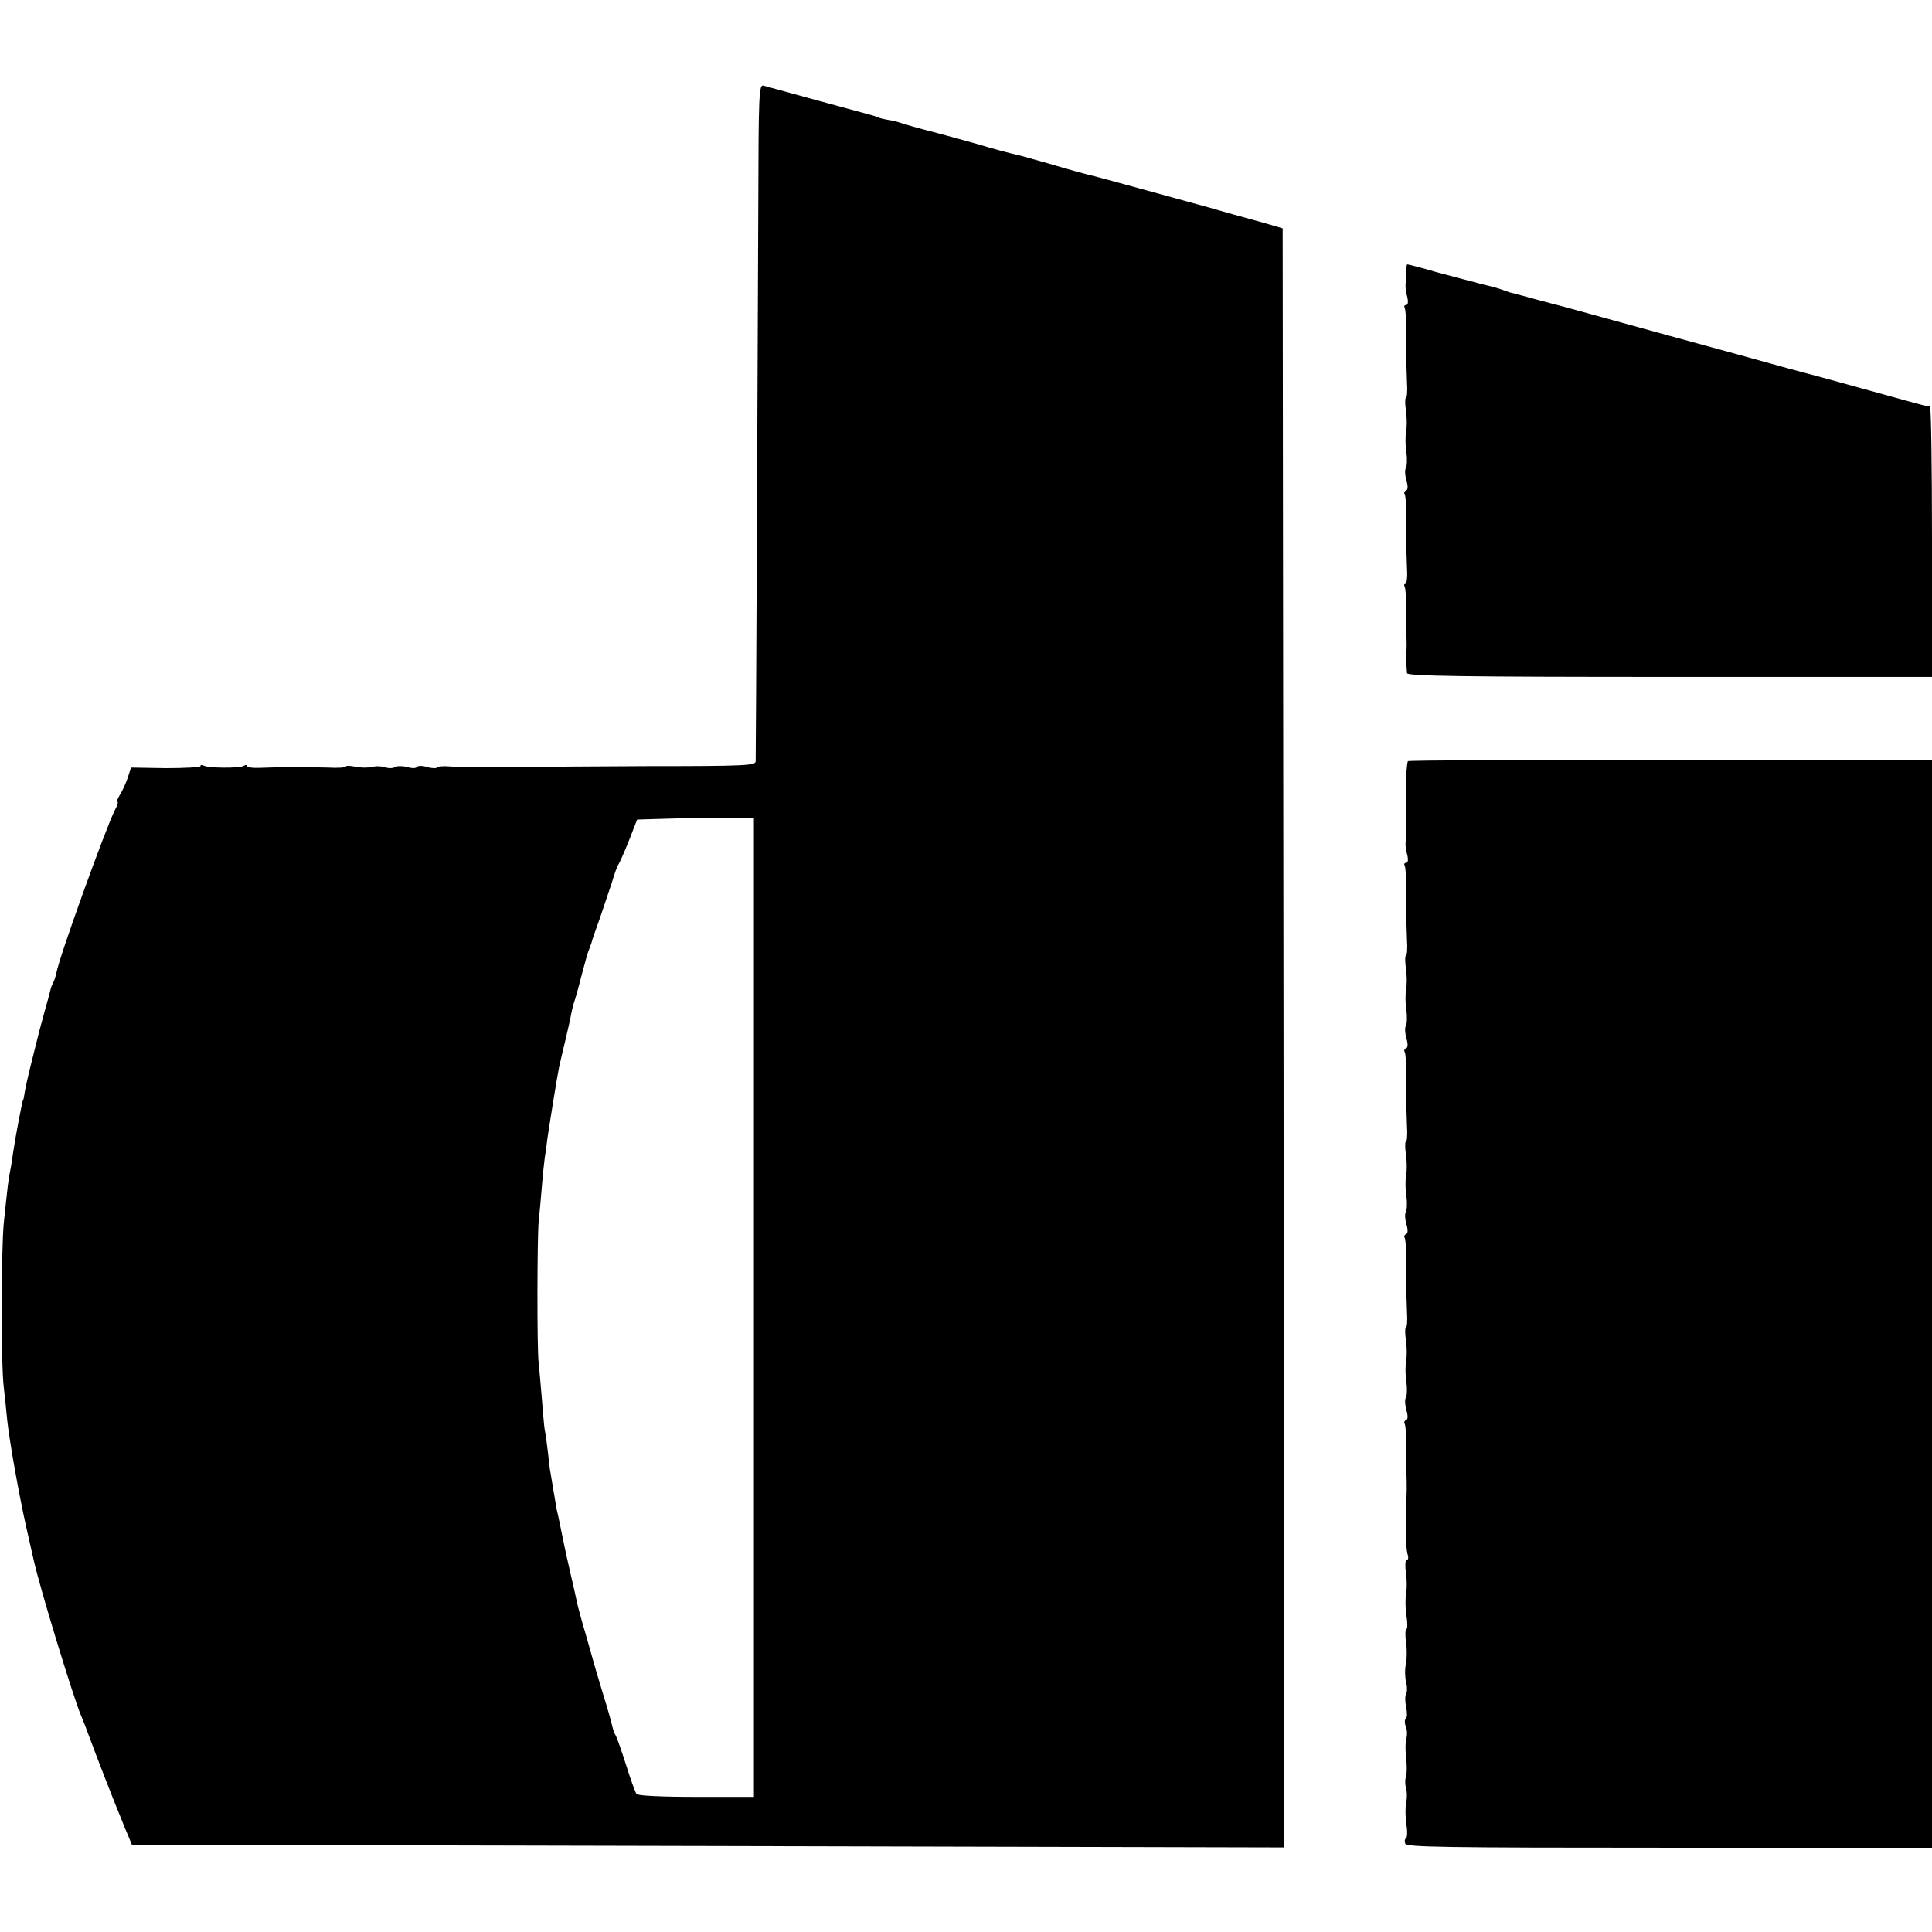 <?xml version="1.0" standalone="no"?>
<!DOCTYPE svg PUBLIC "-//W3C//DTD SVG 20010904//EN"
 "http://www.w3.org/TR/2001/REC-SVG-20010904/DTD/svg10.dtd">
<svg version="1.0" xmlns="http://www.w3.org/2000/svg"
 width="665pt" height="665pt" viewBox="0 0 665 665"
 preserveAspectRatio="xMidYMid meet">
<g transform="translate(0,665) scale(0.1,-0.1)"
fill="#000000" stroke="none">
<path d="M2610 5928 c-2 -546 -8 -1878 -9 -1899 -1 -14 -41 -16 -373 -16 -205
-1 -377 -2 -383 -3 -5 -1 -14 -1 -20 0 -5 1 -57 1 -115 0 -58 0 -109 -1 -115
-1 -5 0 -27 2 -48 3 -21 2 -41 0 -43 -4 -2 -3 -18 -3 -34 2 -16 5 -32 5 -35 0
-3 -5 -18 -5 -34 0 -15 4 -34 4 -41 0 -7 -5 -23 -5 -34 -1 -12 4 -32 5 -46 1
-14 -3 -40 -3 -57 1 -18 4 -33 4 -33 0 0 -3 -28 -5 -62 -3 -70 2 -170 2 -236
-1 -23 -1 -42 2 -42 6 0 5 -5 5 -11 1 -14 -9 -124 -8 -138 1 -6 3 -11 3 -11
-2 0 -4 -54 -7 -120 -7 l-119 2 -12 -37 c-7 -20 -19 -46 -27 -58 -8 -13 -11
-23 -8 -23 4 0 0 -13 -9 -29 -31 -62 -191 -504 -201 -560 -3 -14 -8 -29 -12
-35 -3 -6 -7 -16 -8 -22 -1 -6 -10 -38 -19 -70 -9 -33 -18 -66 -20 -74 -2 -8
-13 -53 -25 -100 -12 -47 -23 -96 -25 -110 -2 -14 -4 -25 -5 -25 -3 0 -28
-135 -35 -183 -2 -15 -6 -43 -10 -62 -7 -36 -8 -47 -22 -180 -9 -94 -10 -485
0 -565 4 -33 9 -85 12 -115 8 -73 40 -253 65 -365 11 -49 23 -101 26 -115 20
-92 138 -478 163 -535 5 -11 18 -45 29 -75 22 -60 88 -230 105 -270 6 -14 11
-27 12 -30 1 -3 8 -20 16 -38 l13 -32 351 0 c192 -1 1085 -3 1983 -5 l1632 -4
-2 2787 -3 2786 -65 19 c-36 10 -83 23 -105 29 -22 6 -53 15 -70 20 -30 8
-391 108 -410 112 -37 9 -81 21 -155 43 -47 13 -92 26 -100 28 -30 6 -106 27
-135 36 -16 5 -82 23 -145 40 -63 16 -122 33 -130 36 -8 3 -26 8 -40 10 -14 2
-32 6 -40 10 -8 3 -19 7 -25 8 -24 6 -351 96 -366 100 -17 6 -18 -23 -19 -427z
m-15 -3778 l0 -1685 -198 0 c-121 0 -202 4 -206 10 -4 5 -21 51 -36 100 -16
50 -32 95 -35 100 -4 6 -10 21 -13 35 -3 14 -15 57 -27 95 -12 39 -25 84 -30
100 -5 17 -20 71 -34 120 -15 50 -28 99 -30 110 -2 11 -14 63 -26 115 -12 52
-25 115 -30 140 -5 25 -11 54 -14 65 -2 11 -7 40 -11 65 -4 25 -9 52 -10 60
-2 8 -6 40 -9 71 -4 31 -8 66 -11 77 -2 10 -6 59 -10 108 -4 49 -9 105 -11
124 -6 49 -5 425 0 485 3 28 8 82 11 120 3 39 8 84 10 100 3 17 7 46 9 65 6
42 34 217 40 245 2 11 12 52 21 90 9 39 19 81 21 95 3 14 7 32 10 40 3 8 15
49 25 90 11 41 22 82 26 90 3 8 7 20 9 25 1 6 14 44 29 85 14 41 33 98 42 125
8 28 18 55 22 60 4 6 20 42 36 82 l28 72 101 3 c56 2 146 3 201 3 l100 0 0
-1685z"/>
<path d="M4840 5713 c0 -16 -1 -35 -2 -43 -1 -9 2 -28 6 -43 4 -17 2 -27 -4
-27 -6 0 -8 -4 -5 -10 3 -5 5 -35 5 -67 -1 -61 0 -105 3 -190 2 -29 0 -53 -4
-53 -3 0 -3 -19 0 -42 4 -24 4 -56 1 -73 -3 -16 -3 -49 1 -72 3 -23 2 -47 -2
-54 -4 -6 -3 -26 2 -43 6 -20 5 -32 -1 -34 -6 -2 -8 -8 -5 -13 3 -4 5 -34 5
-66 -1 -61 0 -105 3 -190 2 -29 -1 -53 -6 -53 -4 0 -5 -4 -2 -10 3 -5 5 -35 5
-67 0 -32 0 -76 1 -98 1 -22 1 -47 0 -55 -1 -14 -1 -44 2 -77 0 -10 188 -13
904 -13 l903 0 0 465 c0 256 -3 465 -7 466 -13 1 -36 7 -93 23 -96 26 -314 87
-332 91 -39 10 -56 15 -143 39 -49 14 -139 38 -200 55 -60 16 -193 53 -295 81
-102 28 -192 53 -200 55 -8 2 -51 13 -95 25 -44 12 -84 23 -90 24 -5 2 -17 6
-25 9 -8 3 -28 9 -45 13 -16 4 -34 8 -40 10 -5 2 -19 5 -30 8 -11 3 -62 16
-113 30 -51 15 -95 26 -98 26 -2 0 -4 -12 -4 -27z"/>
<path d="M4846 4030 c-3 -5 -8 -65 -7 -87 3 -65 3 -171 -1 -196 -1 -7 2 -25 6
-40 4 -17 2 -27 -4 -27 -6 0 -8 -4 -5 -10 3 -5 5 -35 5 -67 -1 -61 0 -105 3
-190 2 -29 0 -53 -4 -53 -3 0 -3 -19 0 -42 4 -24 4 -56 1 -73 -3 -16 -3 -49 1
-72 3 -23 2 -47 -2 -54 -4 -6 -3 -26 2 -43 6 -20 5 -32 -1 -34 -6 -2 -8 -8 -5
-13 3 -4 5 -34 5 -66 -1 -61 0 -105 3 -190 2 -29 0 -53 -4 -53 -3 0 -3 -19 0
-42 4 -24 4 -56 1 -73 -3 -16 -3 -49 1 -72 3 -23 2 -47 -2 -54 -4 -6 -3 -26 2
-43 6 -20 5 -32 -1 -34 -6 -2 -8 -8 -5 -13 3 -4 5 -34 5 -66 -1 -61 0 -105 3
-190 2 -29 0 -53 -4 -53 -3 0 -3 -19 0 -42 4 -24 4 -56 1 -73 -3 -16 -3 -49 1
-72 3 -23 2 -47 -2 -54 -4 -6 -3 -26 2 -43 6 -20 5 -32 -1 -34 -6 -2 -8 -8 -5
-13 3 -4 5 -34 5 -66 0 -32 0 -76 1 -98 1 -22 1 -50 1 -62 -1 -24 -2 -59 -1
-90 0 -10 -1 -40 -1 -66 -1 -26 2 -57 5 -67 4 -11 2 -20 -3 -20 -5 0 -6 -19
-3 -42 4 -24 4 -56 1 -73 -3 -16 -3 -50 1 -75 4 -25 4 -46 0 -48 -4 -1 -5 -22
-1 -45 3 -23 3 -57 -1 -76 -4 -18 -3 -46 1 -61 4 -15 4 -33 0 -40 -4 -6 -4
-27 0 -46 4 -19 4 -36 -1 -39 -4 -3 -5 -16 0 -28 5 -12 5 -30 2 -41 -4 -10 -4
-40 -1 -66 3 -26 3 -56 -1 -66 -3 -11 -3 -28 1 -39 3 -11 4 -33 0 -50 -3 -16
-3 -50 1 -75 4 -25 3 -46 -2 -48 -4 -2 -5 -10 -2 -18 4 -12 131 -14 909 -14
l904 0 0 1873 0 1872 -901 0 c-495 0 -902 -2 -903 -5z"/>
</g>
</svg>

